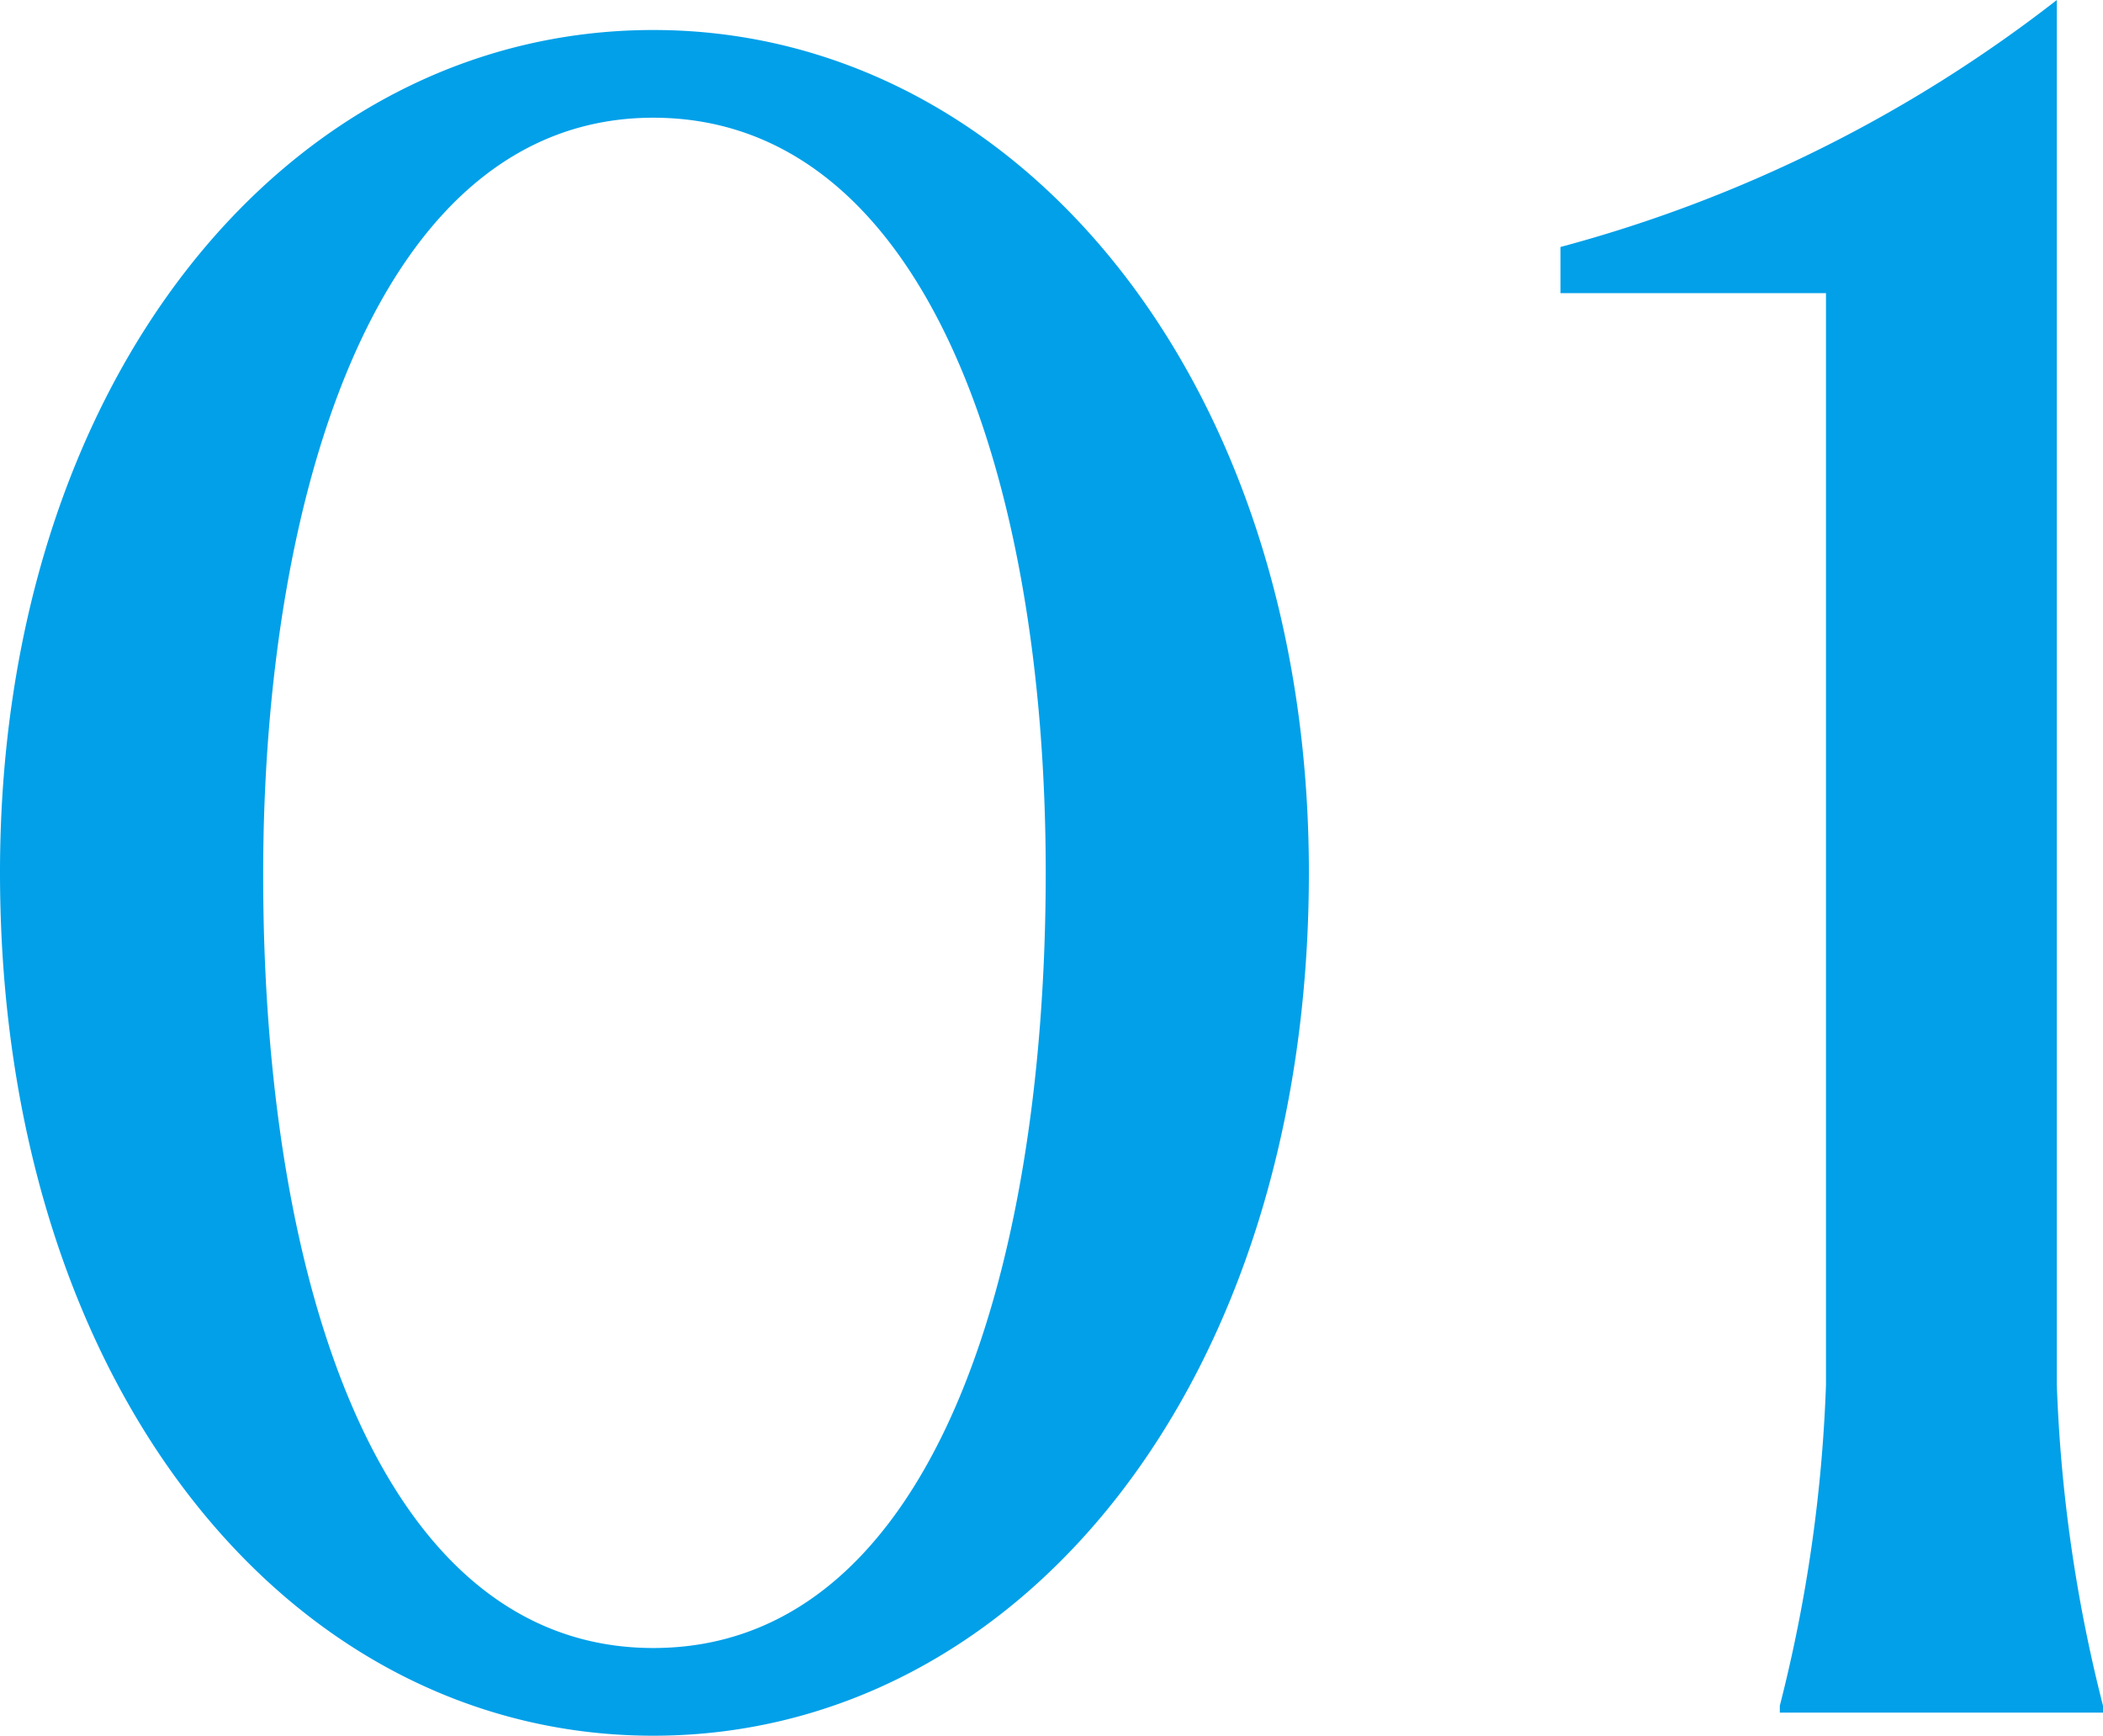 <svg xmlns="http://www.w3.org/2000/svg" width="44.639" height="36.849" viewBox="0 0 44.639 36.849"><path id="service_no01" d="M-33.222.49c7.742 0 13.916-7.448 13.916-18.326 0-10.437-6.174-17.885-13.916-17.885-7.791 0-13.867 7.448-13.867 17.885C-47.089-7.007-41.013.49-33.222.49zm0-1.862c-5.733 0-8.281-7.595-8.281-16.415 0-8.134 2.45-16.072 8.281-16.072 5.733 0 8.33 7.546 8.33 16.023 0 8.673-2.499 16.464-8.33 16.464zm19.257-29.743v.98h5.635v23.177a31.975 31.975 0 01-.98 6.811V0h6.86v-.147a31.975 31.975 0 01-.98-6.811v-29.4a29.545 29.545 0 01-10.535 5.243z" transform="translate(47.089 36.358)" fill="#01a0e9"/></svg>